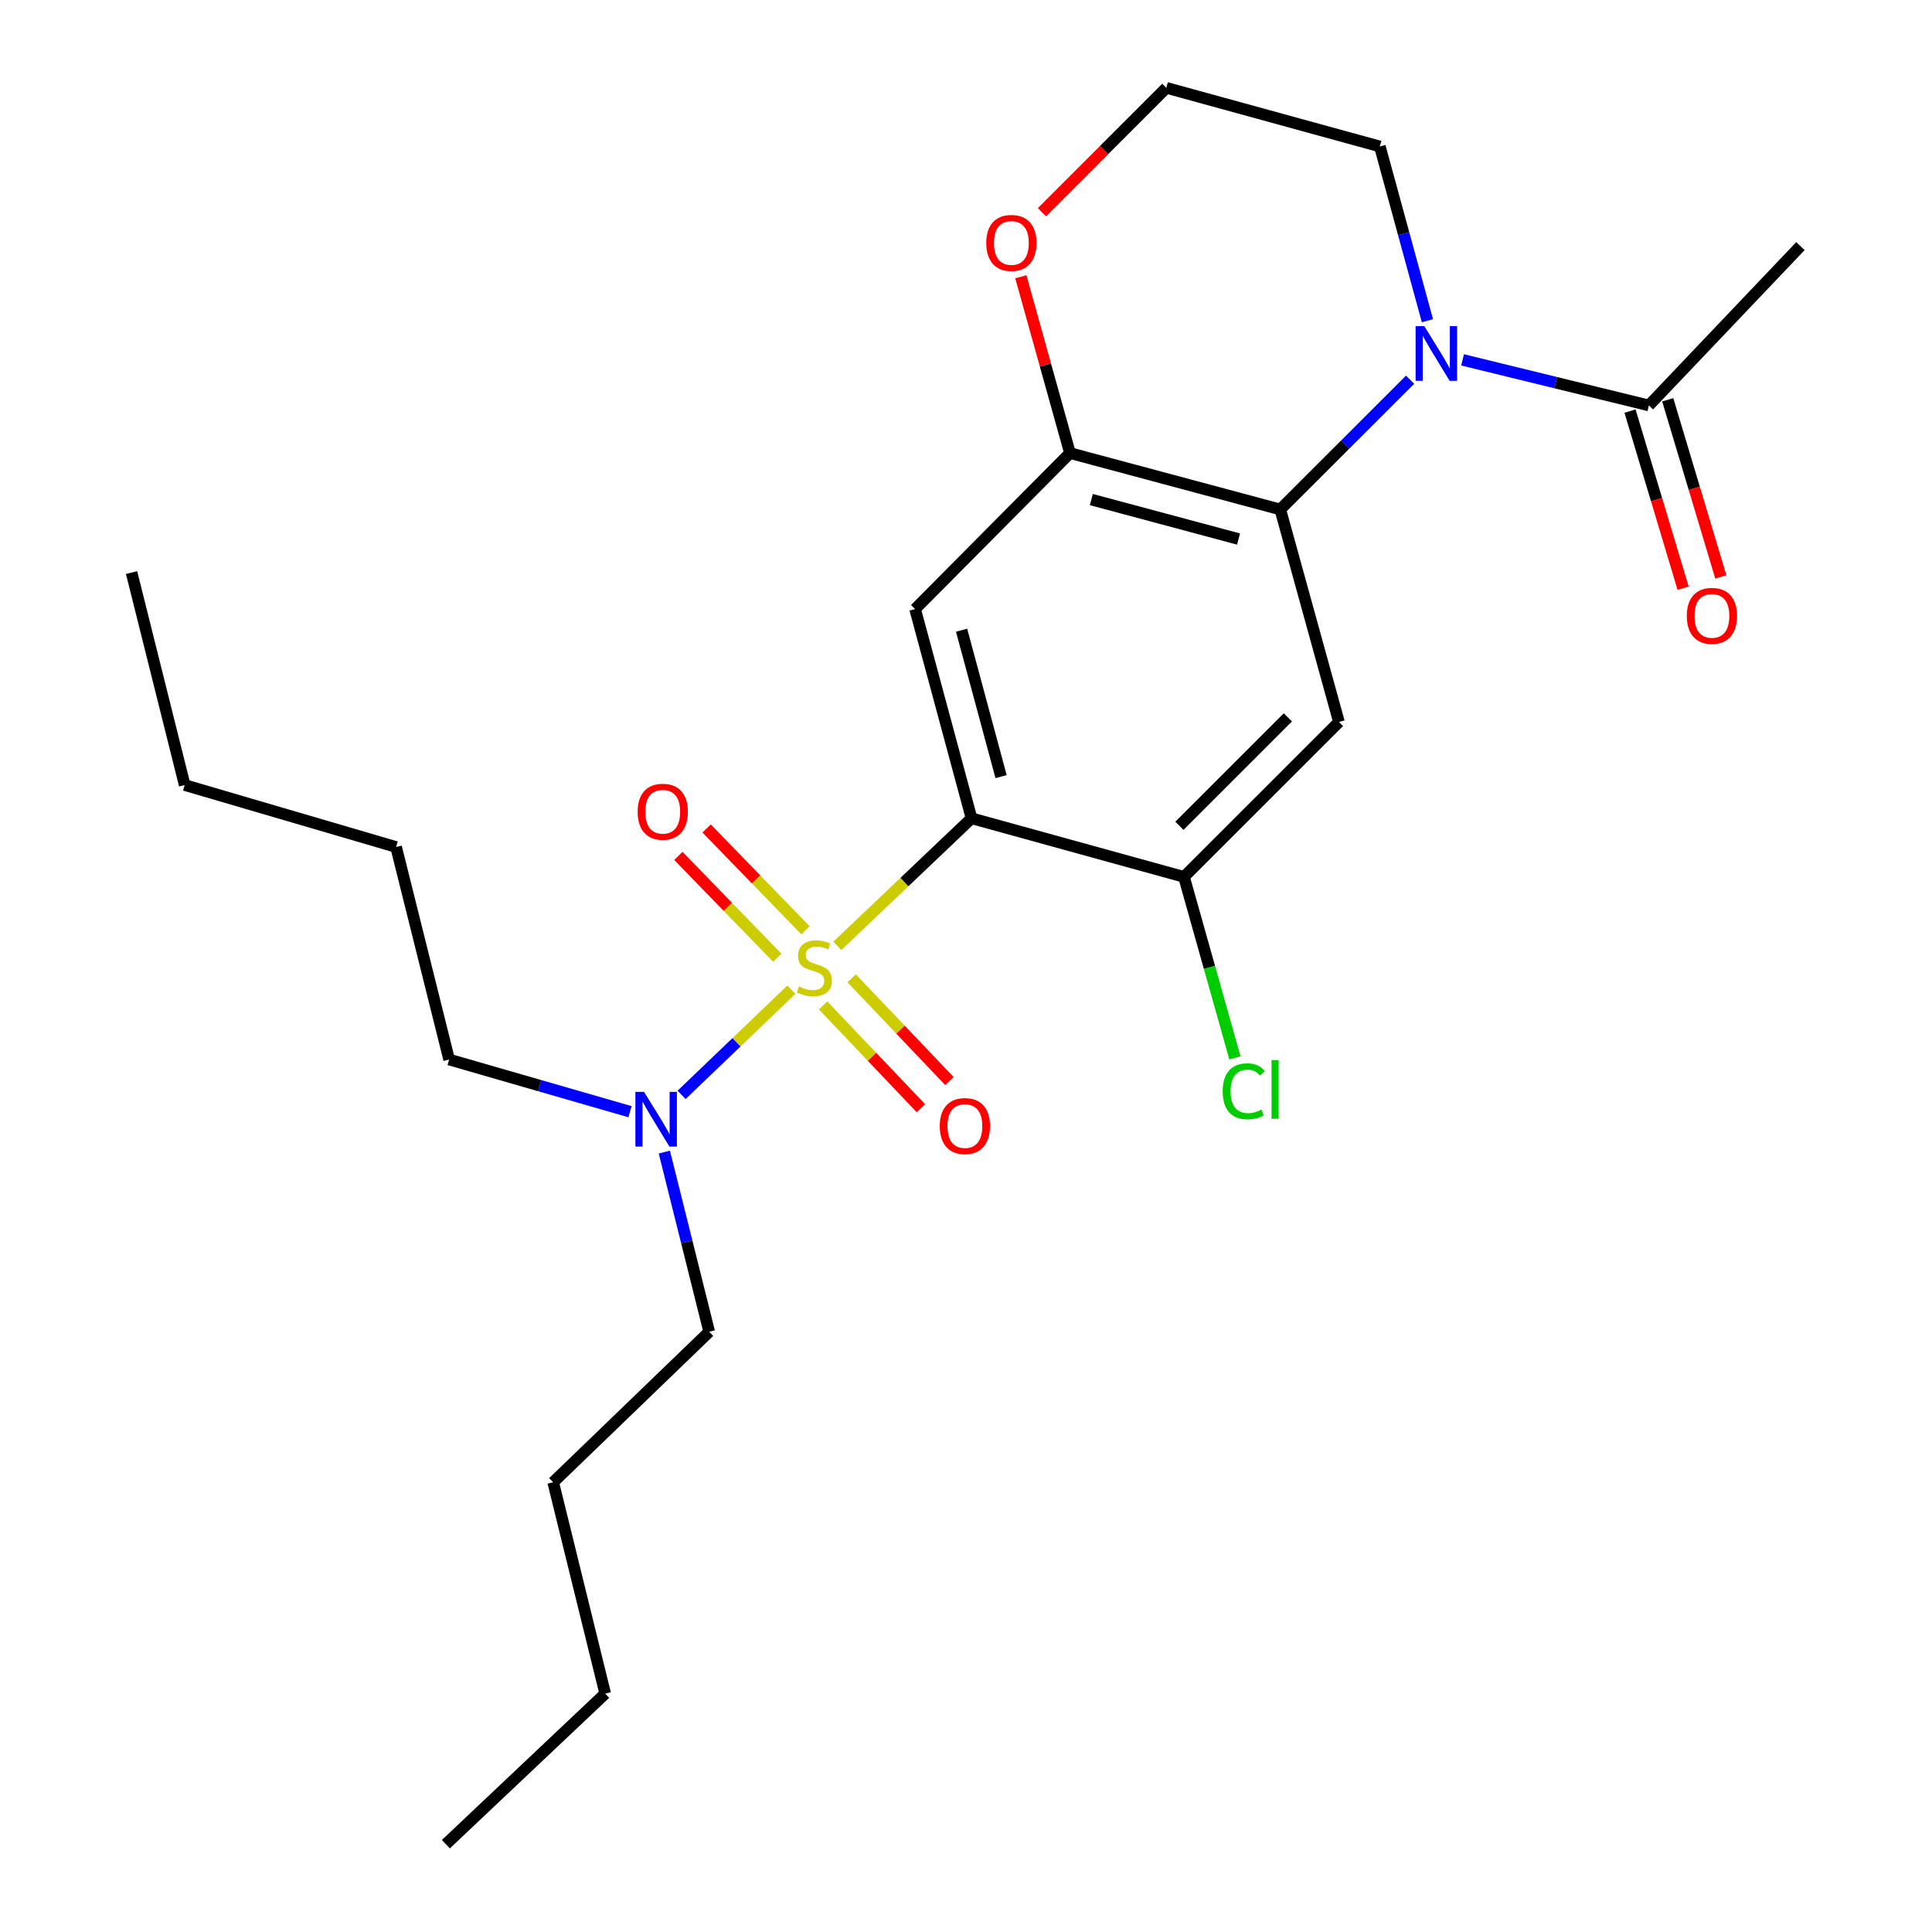 <?xml version='1.0' encoding='iso-8859-1'?>
<svg version='1.1' baseProfile='full'
              xmlns='http://www.w3.org/2000/svg'
                      xmlns:rdkit='http://www.rdkit.org/xml'
                      xmlns:xlink='http://www.w3.org/1999/xlink'
                  xml:space='preserve'
width='1000px' height='1000px' viewBox='0 0 1000 1000'>
<!-- END OF HEADER -->
<rect style='opacity:1.0;fill:#FFFFFF;stroke:none' width='1000' height='1000' x='0' y='0'> </rect>
<path class='bond-0' d='M 433.406,489.571 L 468.135,456.553' style='fill:none;fill-rule:evenodd;stroke:#CCCC00;stroke-width:6px;stroke-linecap:butt;stroke-linejoin:miter;stroke-opacity:1' />
<path class='bond-0' d='M 468.135,456.553 L 502.864,423.535' style='fill:none;fill-rule:evenodd;stroke:#000000;stroke-width:6px;stroke-linecap:butt;stroke-linejoin:miter;stroke-opacity:1' />
<path class='bond-8' d='M 409.604,512.285 L 381.194,539.498' style='fill:none;fill-rule:evenodd;stroke:#CCCC00;stroke-width:6px;stroke-linecap:butt;stroke-linejoin:miter;stroke-opacity:1' />
<path class='bond-8' d='M 381.194,539.498 L 352.783,566.71' style='fill:none;fill-rule:evenodd;stroke:#0000FF;stroke-width:6px;stroke-linecap:butt;stroke-linejoin:miter;stroke-opacity:1' />
<path class='bond-9' d='M 426.043,520.411 L 451.344,547.011' style='fill:none;fill-rule:evenodd;stroke:#CCCC00;stroke-width:6px;stroke-linecap:butt;stroke-linejoin:miter;stroke-opacity:1' />
<path class='bond-9' d='M 451.344,547.011 L 476.646,573.61' style='fill:none;fill-rule:evenodd;stroke:#FF0000;stroke-width:6px;stroke-linecap:butt;stroke-linejoin:miter;stroke-opacity:1' />
<path class='bond-9' d='M 440.808,506.366 L 466.11,532.965' style='fill:none;fill-rule:evenodd;stroke:#CCCC00;stroke-width:6px;stroke-linecap:butt;stroke-linejoin:miter;stroke-opacity:1' />
<path class='bond-9' d='M 466.11,532.965 L 491.411,559.565' style='fill:none;fill-rule:evenodd;stroke:#FF0000;stroke-width:6px;stroke-linecap:butt;stroke-linejoin:miter;stroke-opacity:1' />
<path class='bond-10' d='M 416.932,481.526 L 391.335,455.175' style='fill:none;fill-rule:evenodd;stroke:#CCCC00;stroke-width:6px;stroke-linecap:butt;stroke-linejoin:miter;stroke-opacity:1' />
<path class='bond-10' d='M 391.335,455.175 L 365.737,428.824' style='fill:none;fill-rule:evenodd;stroke:#FF0000;stroke-width:6px;stroke-linecap:butt;stroke-linejoin:miter;stroke-opacity:1' />
<path class='bond-10' d='M 402.315,495.726 L 376.717,469.374' style='fill:none;fill-rule:evenodd;stroke:#CCCC00;stroke-width:6px;stroke-linecap:butt;stroke-linejoin:miter;stroke-opacity:1' />
<path class='bond-10' d='M 376.717,469.374 L 351.12,443.023' style='fill:none;fill-rule:evenodd;stroke:#FF0000;stroke-width:6px;stroke-linecap:butt;stroke-linejoin:miter;stroke-opacity:1' />
<path class='bond-3' d='M 502.864,423.535 L 473.655,315.256' style='fill:none;fill-rule:evenodd;stroke:#000000;stroke-width:6px;stroke-linecap:butt;stroke-linejoin:miter;stroke-opacity:1' />
<path class='bond-3' d='M 518.158,401.985 L 497.712,326.19' style='fill:none;fill-rule:evenodd;stroke:#000000;stroke-width:6px;stroke-linecap:butt;stroke-linejoin:miter;stroke-opacity:1' />
<path class='bond-5' d='M 502.864,423.535 L 612.83,453.876' style='fill:none;fill-rule:evenodd;stroke:#000000;stroke-width:6px;stroke-linecap:butt;stroke-linejoin:miter;stroke-opacity:1' />
<path class='bond-1' d='M 729.861,196.542 L 696.264,230.12' style='fill:none;fill-rule:evenodd;stroke:#0000FF;stroke-width:6px;stroke-linecap:butt;stroke-linejoin:miter;stroke-opacity:1' />
<path class='bond-1' d='M 696.264,230.12 L 662.667,263.698' style='fill:none;fill-rule:evenodd;stroke:#000000;stroke-width:6px;stroke-linecap:butt;stroke-linejoin:miter;stroke-opacity:1' />
<path class='bond-7' d='M 757.028,186.272 L 805.242,198.063' style='fill:none;fill-rule:evenodd;stroke:#0000FF;stroke-width:6px;stroke-linecap:butt;stroke-linejoin:miter;stroke-opacity:1' />
<path class='bond-7' d='M 805.242,198.063 L 853.456,209.854' style='fill:none;fill-rule:evenodd;stroke:#000000;stroke-width:6px;stroke-linecap:butt;stroke-linejoin:miter;stroke-opacity:1' />
<path class='bond-14' d='M 738.834,166.017 L 726.524,120.918' style='fill:none;fill-rule:evenodd;stroke:#0000FF;stroke-width:6px;stroke-linecap:butt;stroke-linejoin:miter;stroke-opacity:1' />
<path class='bond-14' d='M 726.524,120.918 L 714.213,75.819' style='fill:none;fill-rule:evenodd;stroke:#000000;stroke-width:6px;stroke-linecap:butt;stroke-linejoin:miter;stroke-opacity:1' />
<path class='bond-2' d='M 662.667,263.698 L 693.042,373.698' style='fill:none;fill-rule:evenodd;stroke:#000000;stroke-width:6px;stroke-linecap:butt;stroke-linejoin:miter;stroke-opacity:1' />
<path class='bond-25' d='M 662.667,263.698 L 553.822,234.512' style='fill:none;fill-rule:evenodd;stroke:#000000;stroke-width:6px;stroke-linecap:butt;stroke-linejoin:miter;stroke-opacity:1' />
<path class='bond-25' d='M 641.062,279.004 L 564.871,258.573' style='fill:none;fill-rule:evenodd;stroke:#000000;stroke-width:6px;stroke-linecap:butt;stroke-linejoin:miter;stroke-opacity:1' />
<path class='bond-6' d='M 473.655,315.256 L 553.822,234.512' style='fill:none;fill-rule:evenodd;stroke:#000000;stroke-width:6px;stroke-linecap:butt;stroke-linejoin:miter;stroke-opacity:1' />
<path class='bond-4' d='M 693.042,373.698 L 612.83,453.876' style='fill:none;fill-rule:evenodd;stroke:#000000;stroke-width:6px;stroke-linecap:butt;stroke-linejoin:miter;stroke-opacity:1' />
<path class='bond-4' d='M 666.604,371.312 L 610.455,427.437' style='fill:none;fill-rule:evenodd;stroke:#000000;stroke-width:6px;stroke-linecap:butt;stroke-linejoin:miter;stroke-opacity:1' />
<path class='bond-13' d='M 612.83,453.876 L 626.01,500.718' style='fill:none;fill-rule:evenodd;stroke:#000000;stroke-width:6px;stroke-linecap:butt;stroke-linejoin:miter;stroke-opacity:1' />
<path class='bond-13' d='M 626.01,500.718 L 639.191,547.559' style='fill:none;fill-rule:evenodd;stroke:#00CC00;stroke-width:6px;stroke-linecap:butt;stroke-linejoin:miter;stroke-opacity:1' />
<path class='bond-11' d='M 553.822,234.512 L 541.102,188.882' style='fill:none;fill-rule:evenodd;stroke:#000000;stroke-width:6px;stroke-linecap:butt;stroke-linejoin:miter;stroke-opacity:1' />
<path class='bond-11' d='M 541.102,188.882 L 528.383,143.252' style='fill:none;fill-rule:evenodd;stroke:#FF0000;stroke-width:6px;stroke-linecap:butt;stroke-linejoin:miter;stroke-opacity:1' />
<path class='bond-12' d='M 843.696,212.779 L 857.438,258.621' style='fill:none;fill-rule:evenodd;stroke:#000000;stroke-width:6px;stroke-linecap:butt;stroke-linejoin:miter;stroke-opacity:1' />
<path class='bond-12' d='M 857.438,258.621 L 871.18,304.463' style='fill:none;fill-rule:evenodd;stroke:#FF0000;stroke-width:6px;stroke-linecap:butt;stroke-linejoin:miter;stroke-opacity:1' />
<path class='bond-12' d='M 863.216,206.928 L 876.958,252.77' style='fill:none;fill-rule:evenodd;stroke:#000000;stroke-width:6px;stroke-linecap:butt;stroke-linejoin:miter;stroke-opacity:1' />
<path class='bond-12' d='M 876.958,252.77 L 890.7,298.611' style='fill:none;fill-rule:evenodd;stroke:#FF0000;stroke-width:6px;stroke-linecap:butt;stroke-linejoin:miter;stroke-opacity:1' />
<path class='bond-16' d='M 853.456,209.854 L 931.903,127.388' style='fill:none;fill-rule:evenodd;stroke:#000000;stroke-width:6px;stroke-linecap:butt;stroke-linejoin:miter;stroke-opacity:1' />
<path class='bond-17' d='M 343.863,596.313 L 355.475,642.815' style='fill:none;fill-rule:evenodd;stroke:#0000FF;stroke-width:6px;stroke-linecap:butt;stroke-linejoin:miter;stroke-opacity:1' />
<path class='bond-17' d='M 355.475,642.815 L 367.086,689.318' style='fill:none;fill-rule:evenodd;stroke:#000000;stroke-width:6px;stroke-linecap:butt;stroke-linejoin:miter;stroke-opacity:1' />
<path class='bond-18' d='M 326.092,575.416 L 279.283,561.913' style='fill:none;fill-rule:evenodd;stroke:#0000FF;stroke-width:6px;stroke-linecap:butt;stroke-linejoin:miter;stroke-opacity:1' />
<path class='bond-18' d='M 279.283,561.913 L 232.474,548.411' style='fill:none;fill-rule:evenodd;stroke:#000000;stroke-width:6px;stroke-linecap:butt;stroke-linejoin:miter;stroke-opacity:1' />
<path class='bond-15' d='M 539.317,109.831 L 571.505,77.643' style='fill:none;fill-rule:evenodd;stroke:#FF0000;stroke-width:6px;stroke-linecap:butt;stroke-linejoin:miter;stroke-opacity:1' />
<path class='bond-15' d='M 571.505,77.643 L 603.693,45.455' style='fill:none;fill-rule:evenodd;stroke:#000000;stroke-width:6px;stroke-linecap:butt;stroke-linejoin:miter;stroke-opacity:1' />
<path class='bond-26' d='M 714.213,75.819 L 603.693,45.455' style='fill:none;fill-rule:evenodd;stroke:#000000;stroke-width:6px;stroke-linecap:butt;stroke-linejoin:miter;stroke-opacity:1' />
<path class='bond-19' d='M 367.086,689.318 L 286.33,767.221' style='fill:none;fill-rule:evenodd;stroke:#000000;stroke-width:6px;stroke-linecap:butt;stroke-linejoin:miter;stroke-opacity:1' />
<path class='bond-20' d='M 232.474,548.411 L 205.019,438.411' style='fill:none;fill-rule:evenodd;stroke:#000000;stroke-width:6px;stroke-linecap:butt;stroke-linejoin:miter;stroke-opacity:1' />
<path class='bond-21' d='M 286.33,767.221 L 313.252,876.62' style='fill:none;fill-rule:evenodd;stroke:#000000;stroke-width:6px;stroke-linecap:butt;stroke-linejoin:miter;stroke-opacity:1' />
<path class='bond-22' d='M 205.019,438.411 L 95.597,406.338' style='fill:none;fill-rule:evenodd;stroke:#000000;stroke-width:6px;stroke-linecap:butt;stroke-linejoin:miter;stroke-opacity:1' />
<path class='bond-23' d='M 313.252,876.62 L 230.787,954.545' style='fill:none;fill-rule:evenodd;stroke:#000000;stroke-width:6px;stroke-linecap:butt;stroke-linejoin:miter;stroke-opacity:1' />
<path class='bond-24' d='M 95.597,406.338 L 68.097,296.361' style='fill:none;fill-rule:evenodd;stroke:#000000;stroke-width:6px;stroke-linecap:butt;stroke-linejoin:miter;stroke-opacity:1' />
<path  class='atom-0' d='M 413.52 510.592
Q 413.84 510.712, 415.16 511.272
Q 416.48 511.832, 417.92 512.192
Q 419.4 512.512, 420.84 512.512
Q 423.52 512.512, 425.08 511.232
Q 426.64 509.912, 426.64 507.632
Q 426.64 506.072, 425.84 505.112
Q 425.08 504.152, 423.88 503.632
Q 422.68 503.112, 420.68 502.512
Q 418.16 501.752, 416.64 501.032
Q 415.16 500.312, 414.08 498.792
Q 413.04 497.272, 413.04 494.712
Q 413.04 491.152, 415.44 488.952
Q 417.88 486.752, 422.68 486.752
Q 425.96 486.752, 429.68 488.312
L 428.76 491.392
Q 425.36 489.992, 422.8 489.992
Q 420.04 489.992, 418.52 491.152
Q 417 492.272, 417.04 494.232
Q 417.04 495.752, 417.8 496.672
Q 418.6 497.592, 419.72 498.112
Q 420.88 498.632, 422.8 499.232
Q 425.36 500.032, 426.88 500.832
Q 428.4 501.632, 429.48 503.272
Q 430.6 504.872, 430.6 507.632
Q 430.6 511.552, 427.96 513.672
Q 425.36 515.752, 421 515.752
Q 418.48 515.752, 416.56 515.192
Q 414.68 514.672, 412.44 513.752
L 413.52 510.592
' fill='#CCCC00'/>
<path  class='atom-2' d='M 737.197 168.794
L 746.477 183.794
Q 747.397 185.274, 748.877 187.954
Q 750.357 190.634, 750.437 190.794
L 750.437 168.794
L 754.197 168.794
L 754.197 197.114
L 750.317 197.114
L 740.357 180.714
Q 739.197 178.794, 737.957 176.594
Q 736.757 174.394, 736.397 173.714
L 736.397 197.114
L 732.717 197.114
L 732.717 168.794
L 737.197 168.794
' fill='#0000FF'/>
<path  class='atom-9' d='M 333.36 565.158
L 342.64 580.158
Q 343.56 581.638, 345.04 584.318
Q 346.52 586.998, 346.6 587.158
L 346.6 565.158
L 350.36 565.158
L 350.36 593.478
L 346.48 593.478
L 336.52 577.078
Q 335.36 575.158, 334.12 572.958
Q 332.92 570.758, 332.56 570.078
L 332.56 593.478
L 328.88 593.478
L 328.88 565.158
L 333.36 565.158
' fill='#0000FF'/>
<path  class='atom-10' d='M 486.423 582.851
Q 486.423 576.051, 489.783 572.251
Q 493.143 568.451, 499.423 568.451
Q 505.703 568.451, 509.063 572.251
Q 512.423 576.051, 512.423 582.851
Q 512.423 589.731, 509.023 593.651
Q 505.623 597.531, 499.423 597.531
Q 493.183 597.531, 489.783 593.651
Q 486.423 589.771, 486.423 582.851
M 499.423 594.331
Q 503.743 594.331, 506.063 591.451
Q 508.423 588.531, 508.423 582.851
Q 508.423 577.291, 506.063 574.491
Q 503.743 571.651, 499.423 571.651
Q 495.103 571.651, 492.743 574.451
Q 490.423 577.251, 490.423 582.851
Q 490.423 588.571, 492.743 591.451
Q 495.103 594.331, 499.423 594.331
' fill='#FF0000'/>
<path  class='atom-11' d='M 330.039 420.162
Q 330.039 413.362, 333.399 409.562
Q 336.759 405.762, 343.039 405.762
Q 349.319 405.762, 352.679 409.562
Q 356.039 413.362, 356.039 420.162
Q 356.039 427.042, 352.639 430.962
Q 349.239 434.842, 343.039 434.842
Q 336.799 434.842, 333.399 430.962
Q 330.039 427.082, 330.039 420.162
M 343.039 431.642
Q 347.359 431.642, 349.679 428.762
Q 352.039 425.842, 352.039 420.162
Q 352.039 414.602, 349.679 411.802
Q 347.359 408.962, 343.039 408.962
Q 338.719 408.962, 336.359 411.762
Q 334.039 414.562, 334.039 420.162
Q 334.039 425.882, 336.359 428.762
Q 338.719 431.642, 343.039 431.642
' fill='#FF0000'/>
<path  class='atom-12' d='M 510.481 125.747
Q 510.481 118.947, 513.841 115.147
Q 517.201 111.347, 523.481 111.347
Q 529.761 111.347, 533.121 115.147
Q 536.481 118.947, 536.481 125.747
Q 536.481 132.627, 533.081 136.547
Q 529.681 140.427, 523.481 140.427
Q 517.241 140.427, 513.841 136.547
Q 510.481 132.667, 510.481 125.747
M 523.481 137.227
Q 527.801 137.227, 530.121 134.347
Q 532.481 131.427, 532.481 125.747
Q 532.481 120.187, 530.121 117.387
Q 527.801 114.547, 523.481 114.547
Q 519.161 114.547, 516.801 117.347
Q 514.481 120.147, 514.481 125.747
Q 514.481 131.467, 516.801 134.347
Q 519.161 137.227, 523.481 137.227
' fill='#FF0000'/>
<path  class='atom-13' d='M 873.085 318.778
Q 873.085 311.978, 876.445 308.178
Q 879.805 304.378, 886.085 304.378
Q 892.365 304.378, 895.725 308.178
Q 899.085 311.978, 899.085 318.778
Q 899.085 325.658, 895.685 329.578
Q 892.285 333.458, 886.085 333.458
Q 879.845 333.458, 876.445 329.578
Q 873.085 325.698, 873.085 318.778
M 886.085 330.258
Q 890.405 330.258, 892.725 327.378
Q 895.085 324.458, 895.085 318.778
Q 895.085 313.218, 892.725 310.418
Q 890.405 307.578, 886.085 307.578
Q 881.765 307.578, 879.405 310.378
Q 877.085 313.178, 877.085 318.778
Q 877.085 324.498, 879.405 327.378
Q 881.765 330.258, 886.085 330.258
' fill='#FF0000'/>
<path  class='atom-14' d='M 632.863 564.856
Q 632.863 557.816, 636.143 554.136
Q 639.463 550.416, 645.743 550.416
Q 651.583 550.416, 654.703 554.536
L 652.063 556.696
Q 649.783 553.696, 645.743 553.696
Q 641.463 553.696, 639.183 556.576
Q 636.943 559.416, 636.943 564.856
Q 636.943 570.456, 639.263 573.336
Q 641.623 576.216, 646.183 576.216
Q 649.303 576.216, 652.943 574.336
L 654.063 577.336
Q 652.583 578.296, 650.343 578.856
Q 648.103 579.416, 645.623 579.416
Q 639.463 579.416, 636.143 575.656
Q 632.863 571.896, 632.863 564.856
' fill='#00CC00'/>
<path  class='atom-14' d='M 658.143 548.696
L 661.823 548.696
L 661.823 579.056
L 658.143 579.056
L 658.143 548.696
' fill='#00CC00'/>
</svg>
